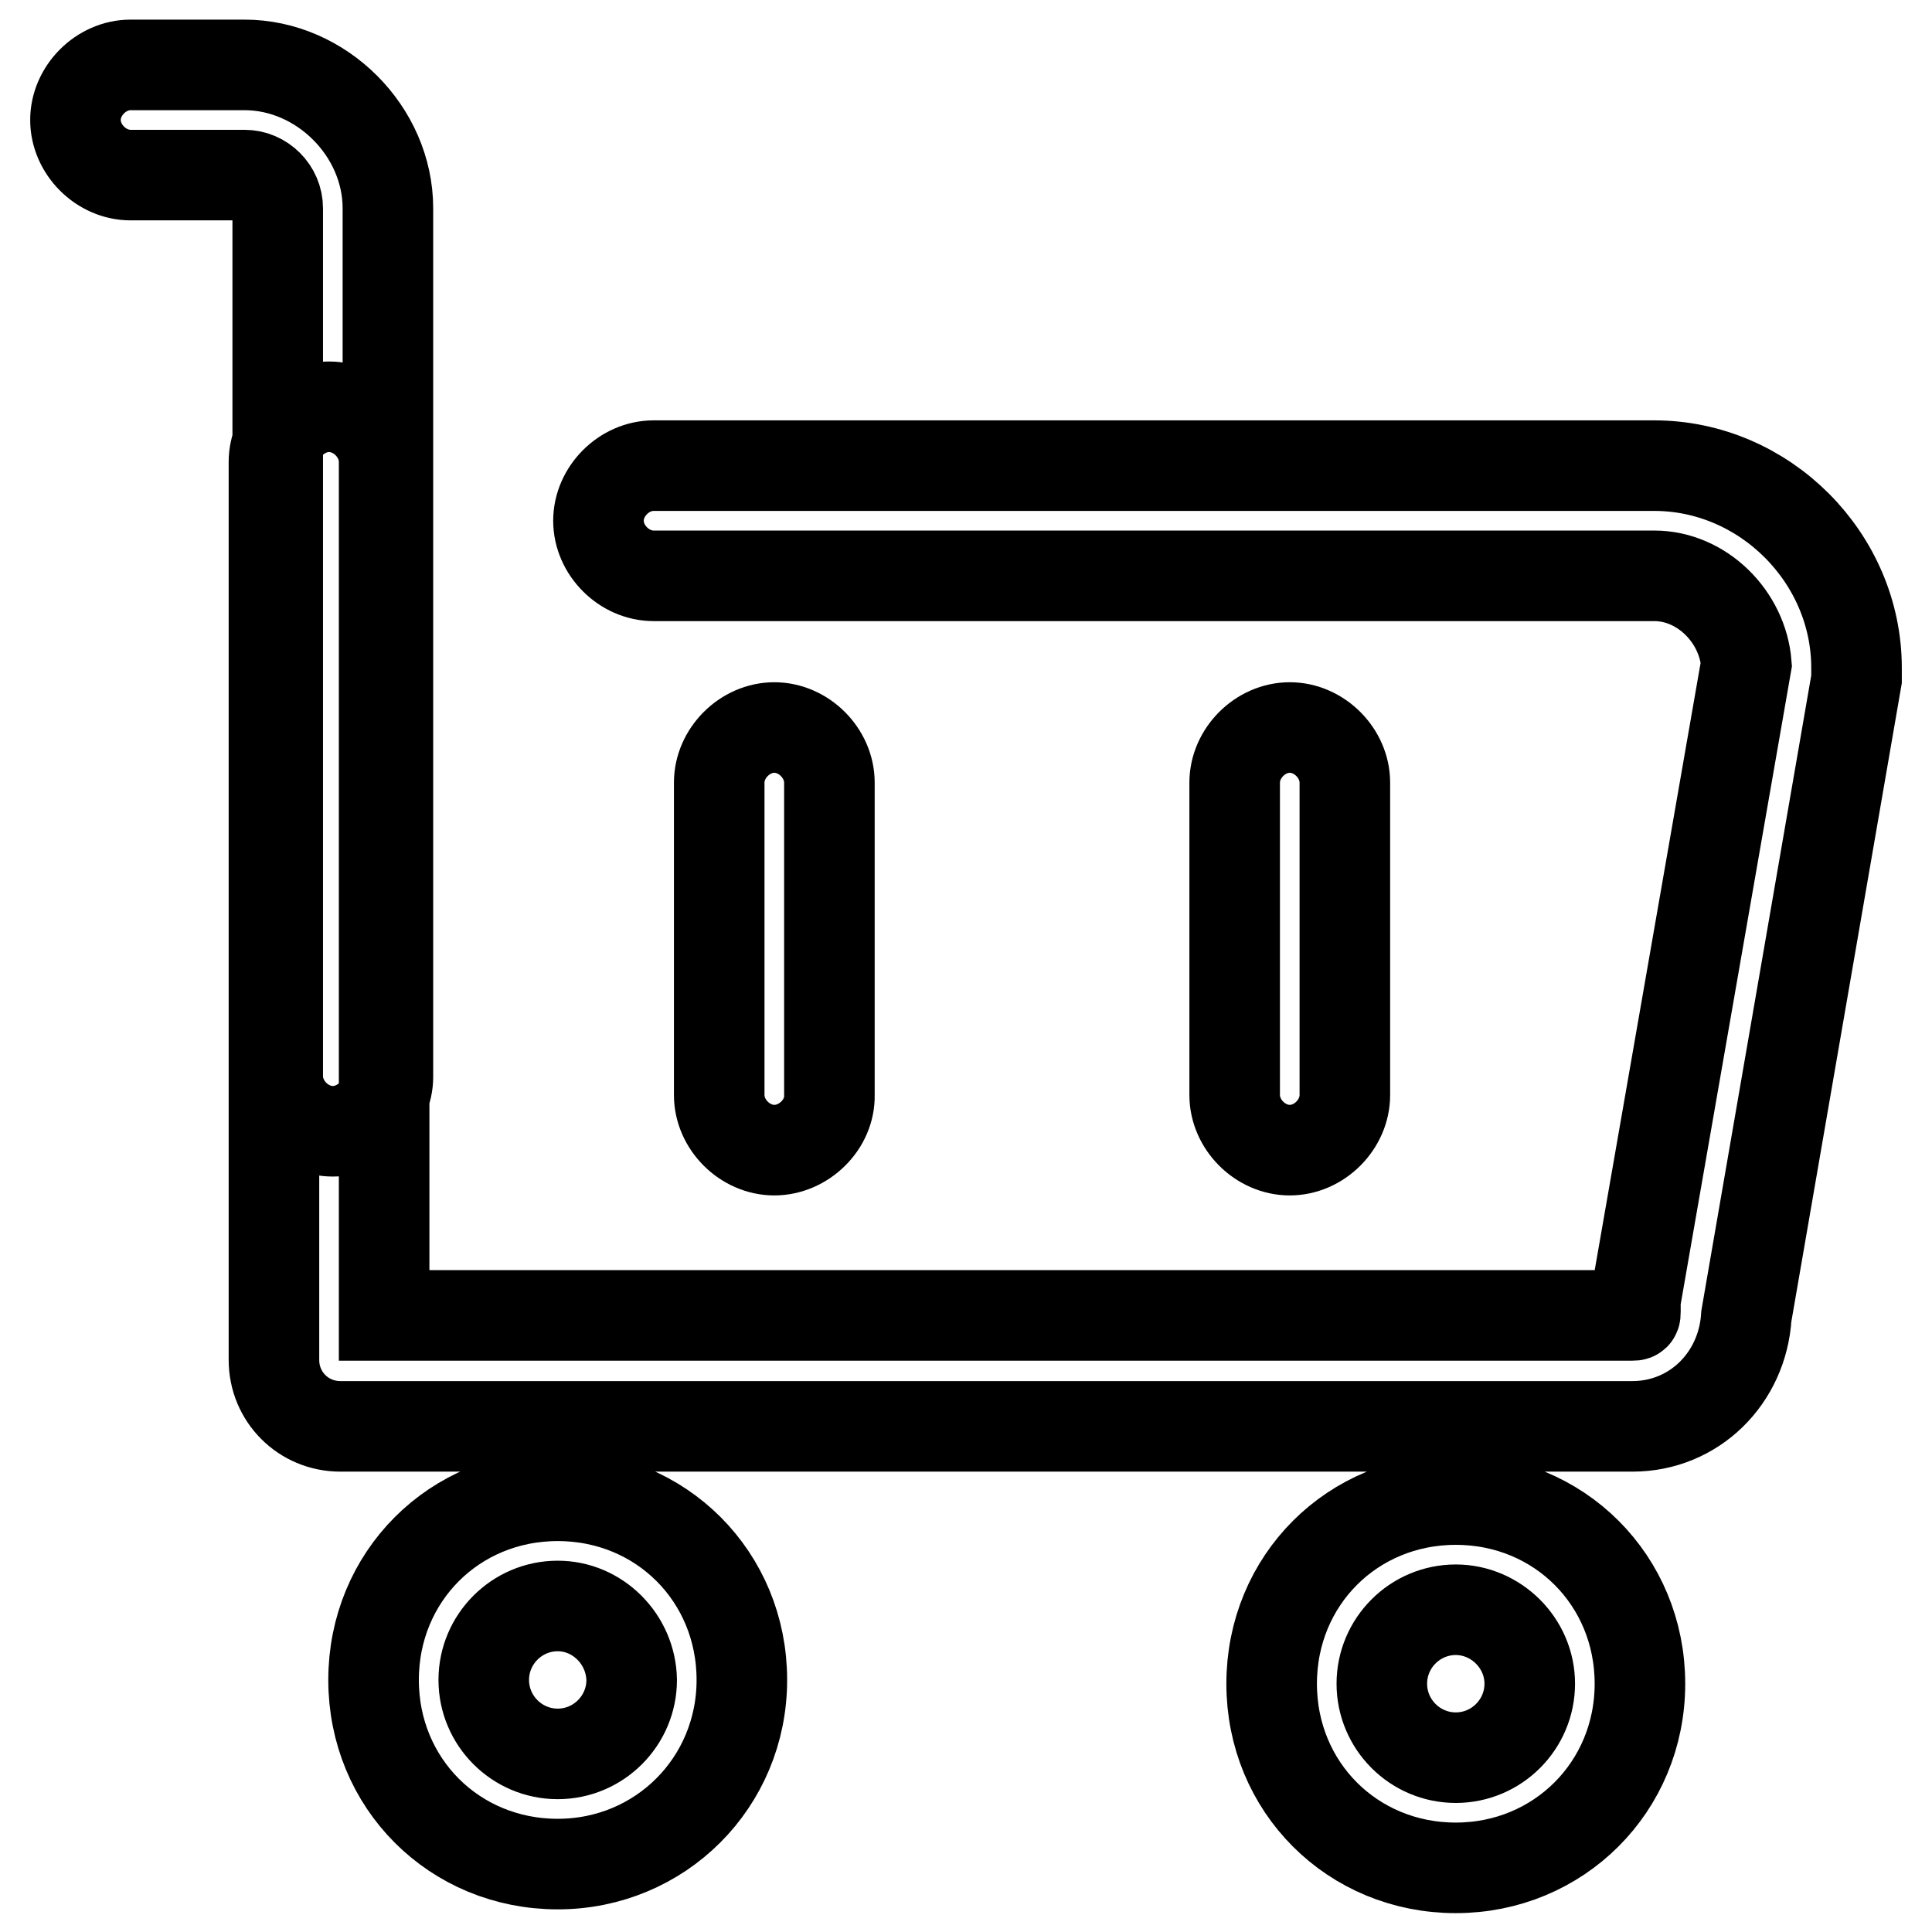 <?xml version="1.0" encoding="utf-8"?>
<!-- Svg Vector Icons : http://www.onlinewebfonts.com/icon -->
<!DOCTYPE svg PUBLIC "-//W3C//DTD SVG 1.1//EN" "http://www.w3.org/Graphics/SVG/1.1/DTD/svg11.dtd">
<svg version="1.1" xmlns="http://www.w3.org/2000/svg" xmlns:xlink="http://www.w3.org/1999/xlink" x="0px" y="0px" viewBox="0 0 256 256" enable-background="new 0 0 256 256" xml:space="preserve">
<g> <path stroke-width="12" fill-opacity="0" stroke="#000000"  d="M44.1,149.9c-3.9,0-7.3-3.4-7.3-7.3V27.6c0-2.4-2-4.4-4.4-4.4H17.3c-3.9,0-7.3-3.4-7.3-7.3s3.4-7.3,7.3-7.3 h15.1c10.2,0,19,8.8,19,19v115.1C51.4,146.5,48,149.9,44.1,149.9z M73.9,247c-13.7,0-24.4-10.7-24.4-24.4 c0-13.7,10.7-24.4,24.4-24.4c13.7,0,24.4,10.7,24.4,24.4C98.3,236.2,87.5,247,73.9,247z M73.9,212.8c-5.4,0-9.8,4.4-9.8,9.8 c0,5.4,4.4,9.8,9.8,9.8c5.4,0,9.8-4.4,9.8-9.8C83.6,217.2,79.2,212.8,73.9,212.8z M192.9,247.5c-13.7,0-24.4-10.7-24.4-24.4 s10.7-24.4,24.4-24.4c13.7,0,24.4,10.7,24.4,24.4S206.5,247.5,192.9,247.5z M192.9,213.3c-5.4,0-9.8,4.4-9.8,9.8s4.4,9.8,9.8,9.8 s9.8-4.4,9.8-9.8S198.2,213.3,192.9,213.3z M216.3,189H45.1c-4.9,0-8.8-3.9-8.8-8.8v-119c0-3.9,3.4-7.3,7.3-7.3 c3.9,0,7.3,3.4,7.3,7.3v113.1h165.3c0.5,0,0.5,0,0.5-0.5v-1.5L231.4,88c-0.5-6.3-5.9-11.7-12.2-11.7H86.6c-3.9,0-7.3-3.4-7.3-7.3 c0-3.9,3.4-7.3,7.3-7.3h132.6c14.6,0,26.8,12.2,26.8,26.8V90l-14.6,84.4C230.9,182.6,224.5,189,216.3,189L216.3,189z M102.6,152.4 c-3.9,0-7.3-3.4-7.3-7.3v-41.4c0-3.9,3.4-7.3,7.3-7.3c3.9,0,7.3,3.4,7.3,7.3v41.4C110,149,106.5,152.4,102.6,152.4z M170.9,152.4 c-3.9,0-7.3-3.4-7.3-7.3v-41.4c0-3.9,3.4-7.3,7.3-7.3s7.3,3.4,7.3,7.3v41.4C178.2,149,174.8,152.4,170.9,152.4z"/></g>
</svg>